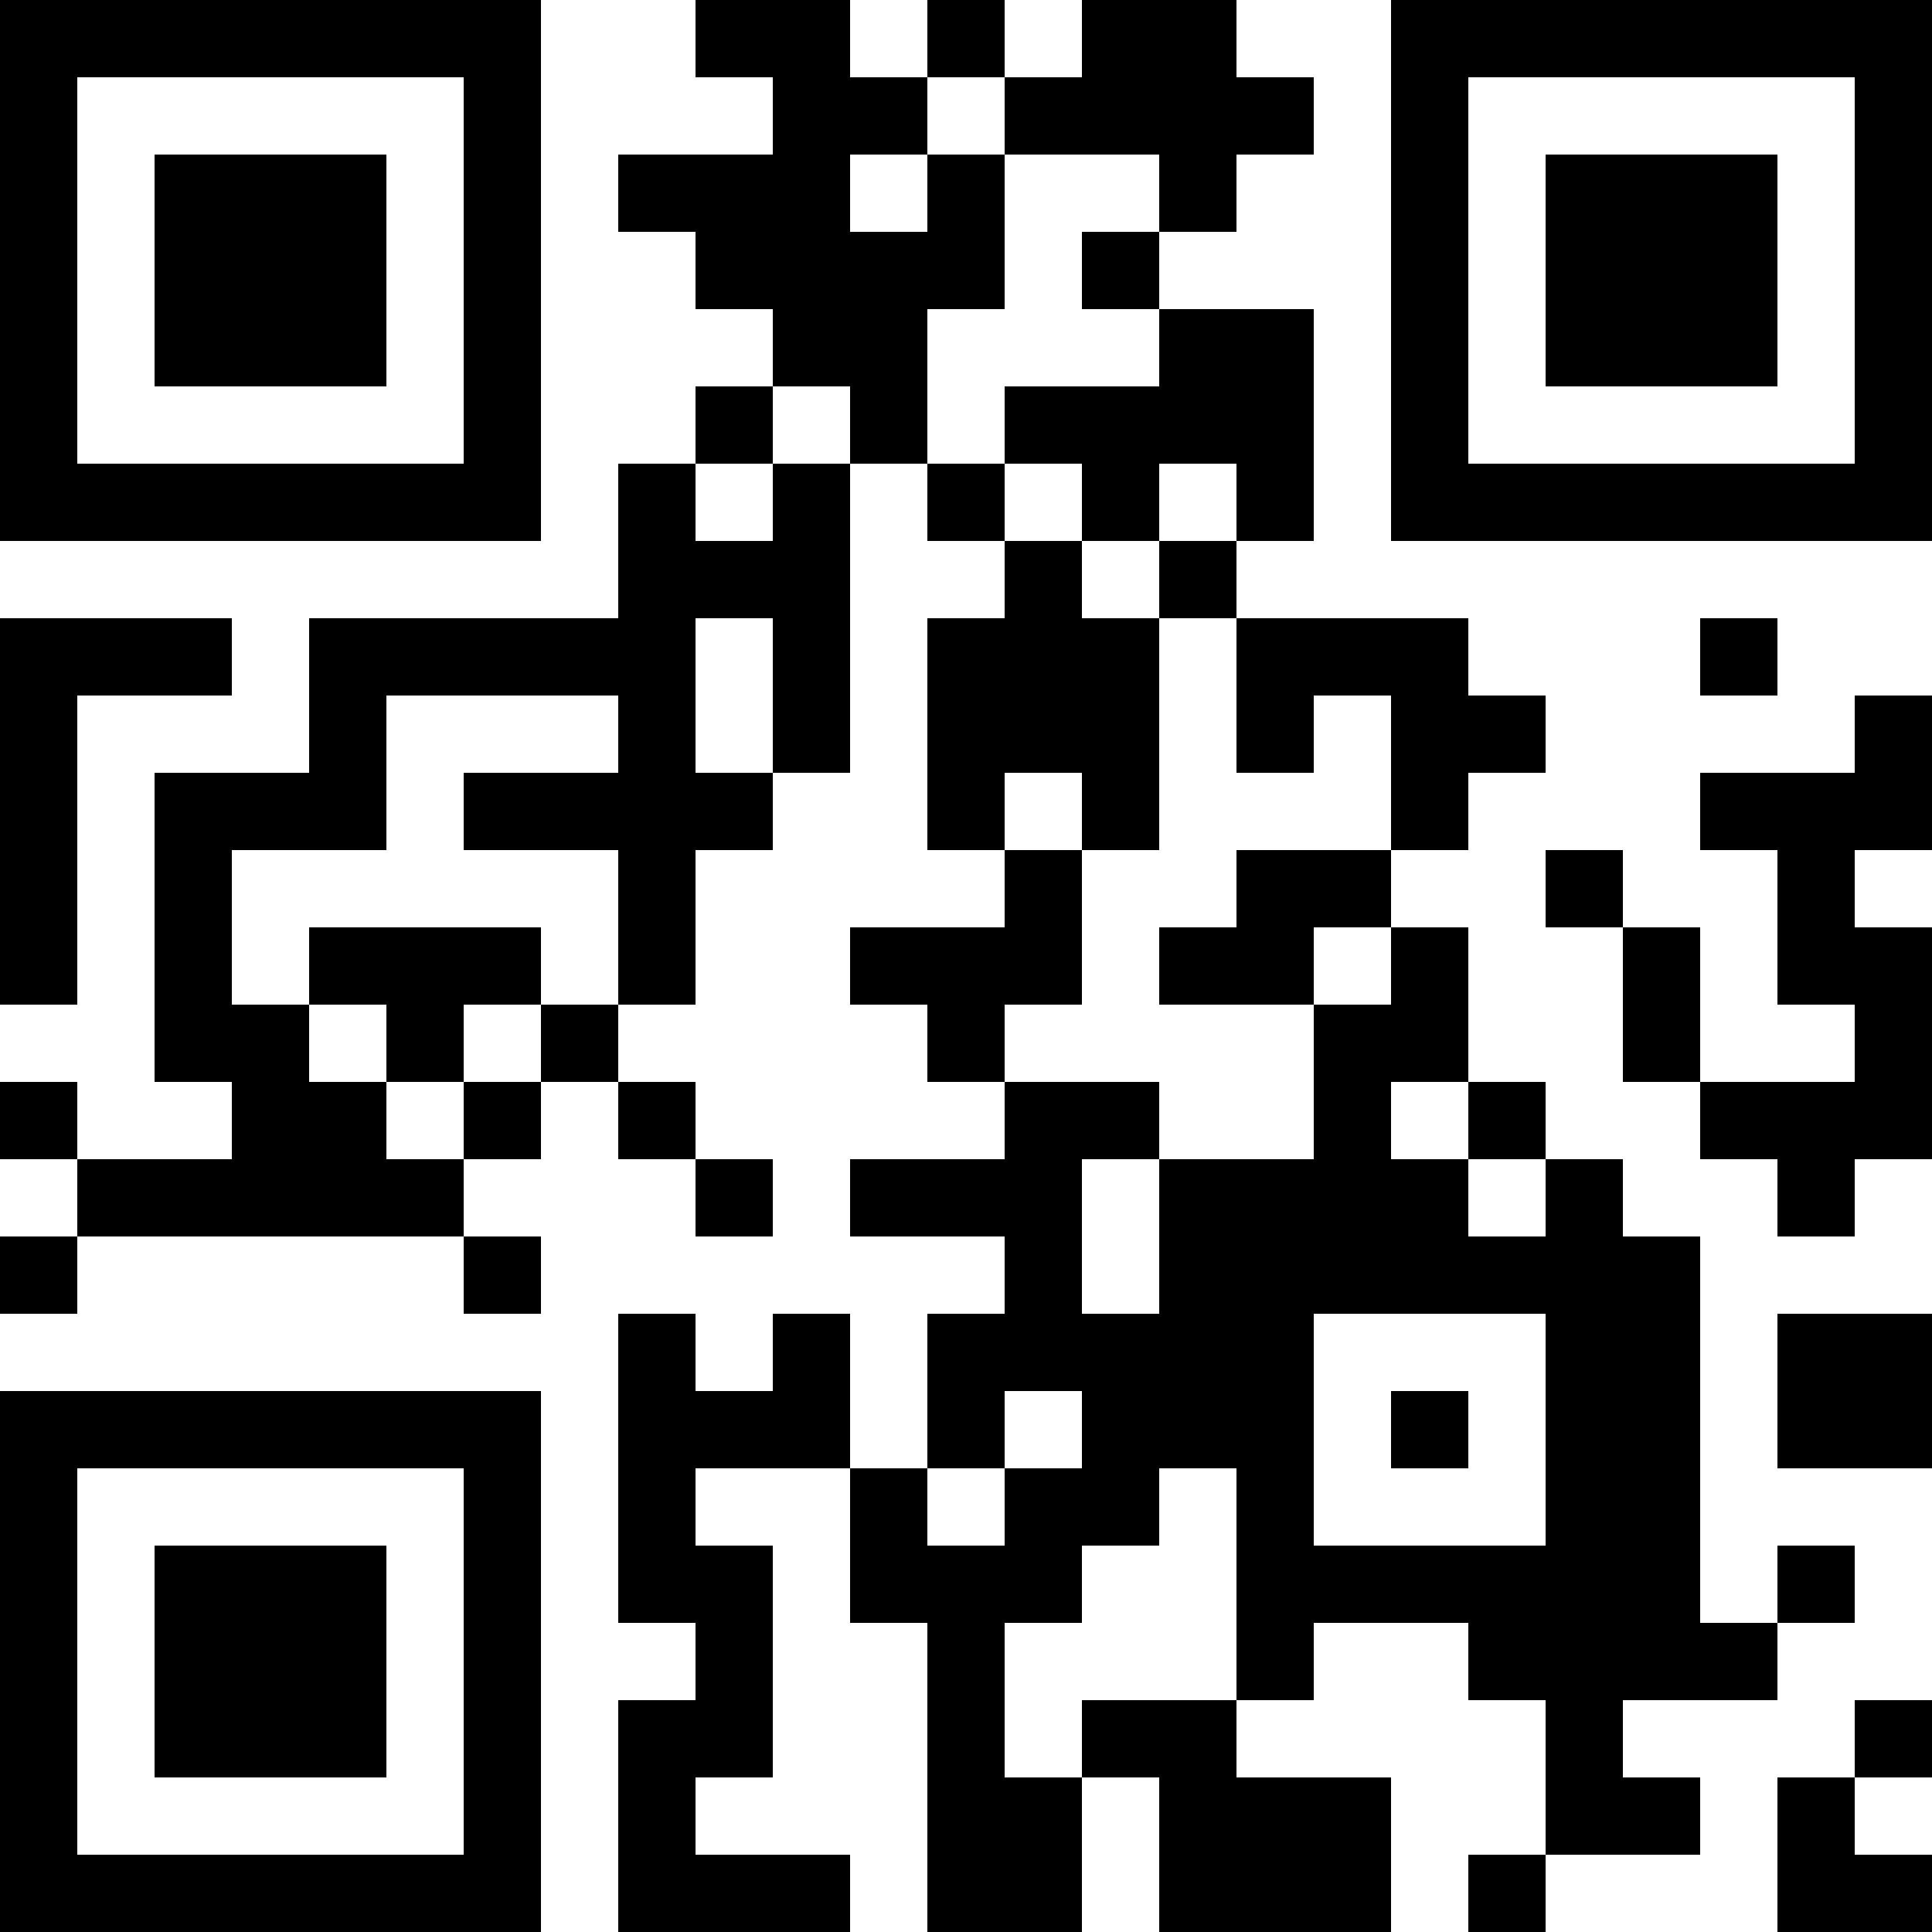 <?xml version="1.0" encoding="UTF-8"?>
<svg xmlns="http://www.w3.org/2000/svg" version="1.1" width="1000" height="1000" viewBox="0 0 1000 1000"><rect x="0" y="0" width="1000" height="1000" fill="#ffffff"/><g transform="scale(40)"><g transform="translate(0,0)"><path fill-rule="evenodd" d="M9 0L9 1L10 1L10 2L8 2L8 3L9 3L9 4L10 4L10 5L9 5L9 6L8 6L8 8L4 8L4 10L2 10L2 14L3 14L3 15L1 15L1 14L0 14L0 15L1 15L1 16L0 16L0 17L1 17L1 16L6 16L6 17L7 17L7 16L6 16L6 15L7 15L7 14L8 14L8 15L9 15L9 16L10 16L10 15L9 15L9 14L8 14L8 13L9 13L9 11L10 11L10 10L11 10L11 6L12 6L12 7L13 7L13 8L12 8L12 11L13 11L13 12L11 12L11 13L12 13L12 14L13 14L13 15L11 15L11 16L13 16L13 17L12 17L12 19L11 19L11 17L10 17L10 18L9 18L9 17L8 17L8 21L9 21L9 22L8 22L8 25L11 25L11 24L9 24L9 23L10 23L10 20L9 20L9 19L11 19L11 21L12 21L12 25L14 25L14 23L15 23L15 25L18 25L18 23L16 23L16 22L17 22L17 21L19 21L19 22L20 22L20 24L19 24L19 25L20 25L20 24L22 24L22 23L21 23L21 22L23 22L23 21L24 21L24 20L23 20L23 21L22 21L22 16L21 16L21 15L20 15L20 14L19 14L19 12L18 12L18 11L19 11L19 10L20 10L20 9L19 9L19 8L16 8L16 7L17 7L17 4L15 4L15 3L16 3L16 2L17 2L17 1L16 1L16 0L14 0L14 1L13 1L13 0L12 0L12 1L11 1L11 0ZM12 1L12 2L11 2L11 3L12 3L12 2L13 2L13 4L12 4L12 6L13 6L13 7L14 7L14 8L15 8L15 11L14 11L14 10L13 10L13 11L14 11L14 13L13 13L13 14L15 14L15 15L14 15L14 17L15 17L15 15L17 15L17 13L18 13L18 12L17 12L17 13L15 13L15 12L16 12L16 11L18 11L18 9L17 9L17 10L16 10L16 8L15 8L15 7L16 7L16 6L15 6L15 7L14 7L14 6L13 6L13 5L15 5L15 4L14 4L14 3L15 3L15 2L13 2L13 1ZM10 5L10 6L9 6L9 7L10 7L10 6L11 6L11 5ZM0 8L0 13L1 13L1 9L3 9L3 8ZM9 8L9 10L10 10L10 8ZM22 8L22 9L23 9L23 8ZM5 9L5 11L3 11L3 13L4 13L4 14L5 14L5 15L6 15L6 14L7 14L7 13L8 13L8 11L6 11L6 10L8 10L8 9ZM24 9L24 10L22 10L22 11L23 11L23 13L24 13L24 14L22 14L22 12L21 12L21 11L20 11L20 12L21 12L21 14L22 14L22 15L23 15L23 16L24 16L24 15L25 15L25 12L24 12L24 11L25 11L25 9ZM4 12L4 13L5 13L5 14L6 14L6 13L7 13L7 12ZM18 14L18 15L19 15L19 16L20 16L20 15L19 15L19 14ZM17 17L17 20L20 20L20 17ZM23 17L23 19L25 19L25 17ZM13 18L13 19L12 19L12 20L13 20L13 19L14 19L14 18ZM18 18L18 19L19 19L19 18ZM15 19L15 20L14 20L14 21L13 21L13 23L14 23L14 22L16 22L16 19ZM24 22L24 23L23 23L23 25L25 25L25 24L24 24L24 23L25 23L25 22ZM0 0L0 7L7 7L7 0ZM1 1L1 6L6 6L6 1ZM2 2L2 5L5 5L5 2ZM18 0L18 7L25 7L25 0ZM19 1L19 6L24 6L24 1ZM20 2L20 5L23 5L23 2ZM0 18L0 25L7 25L7 18ZM1 19L1 24L6 24L6 19ZM2 20L2 23L5 23L5 20Z" fill="#000000"/></g></g></svg>

